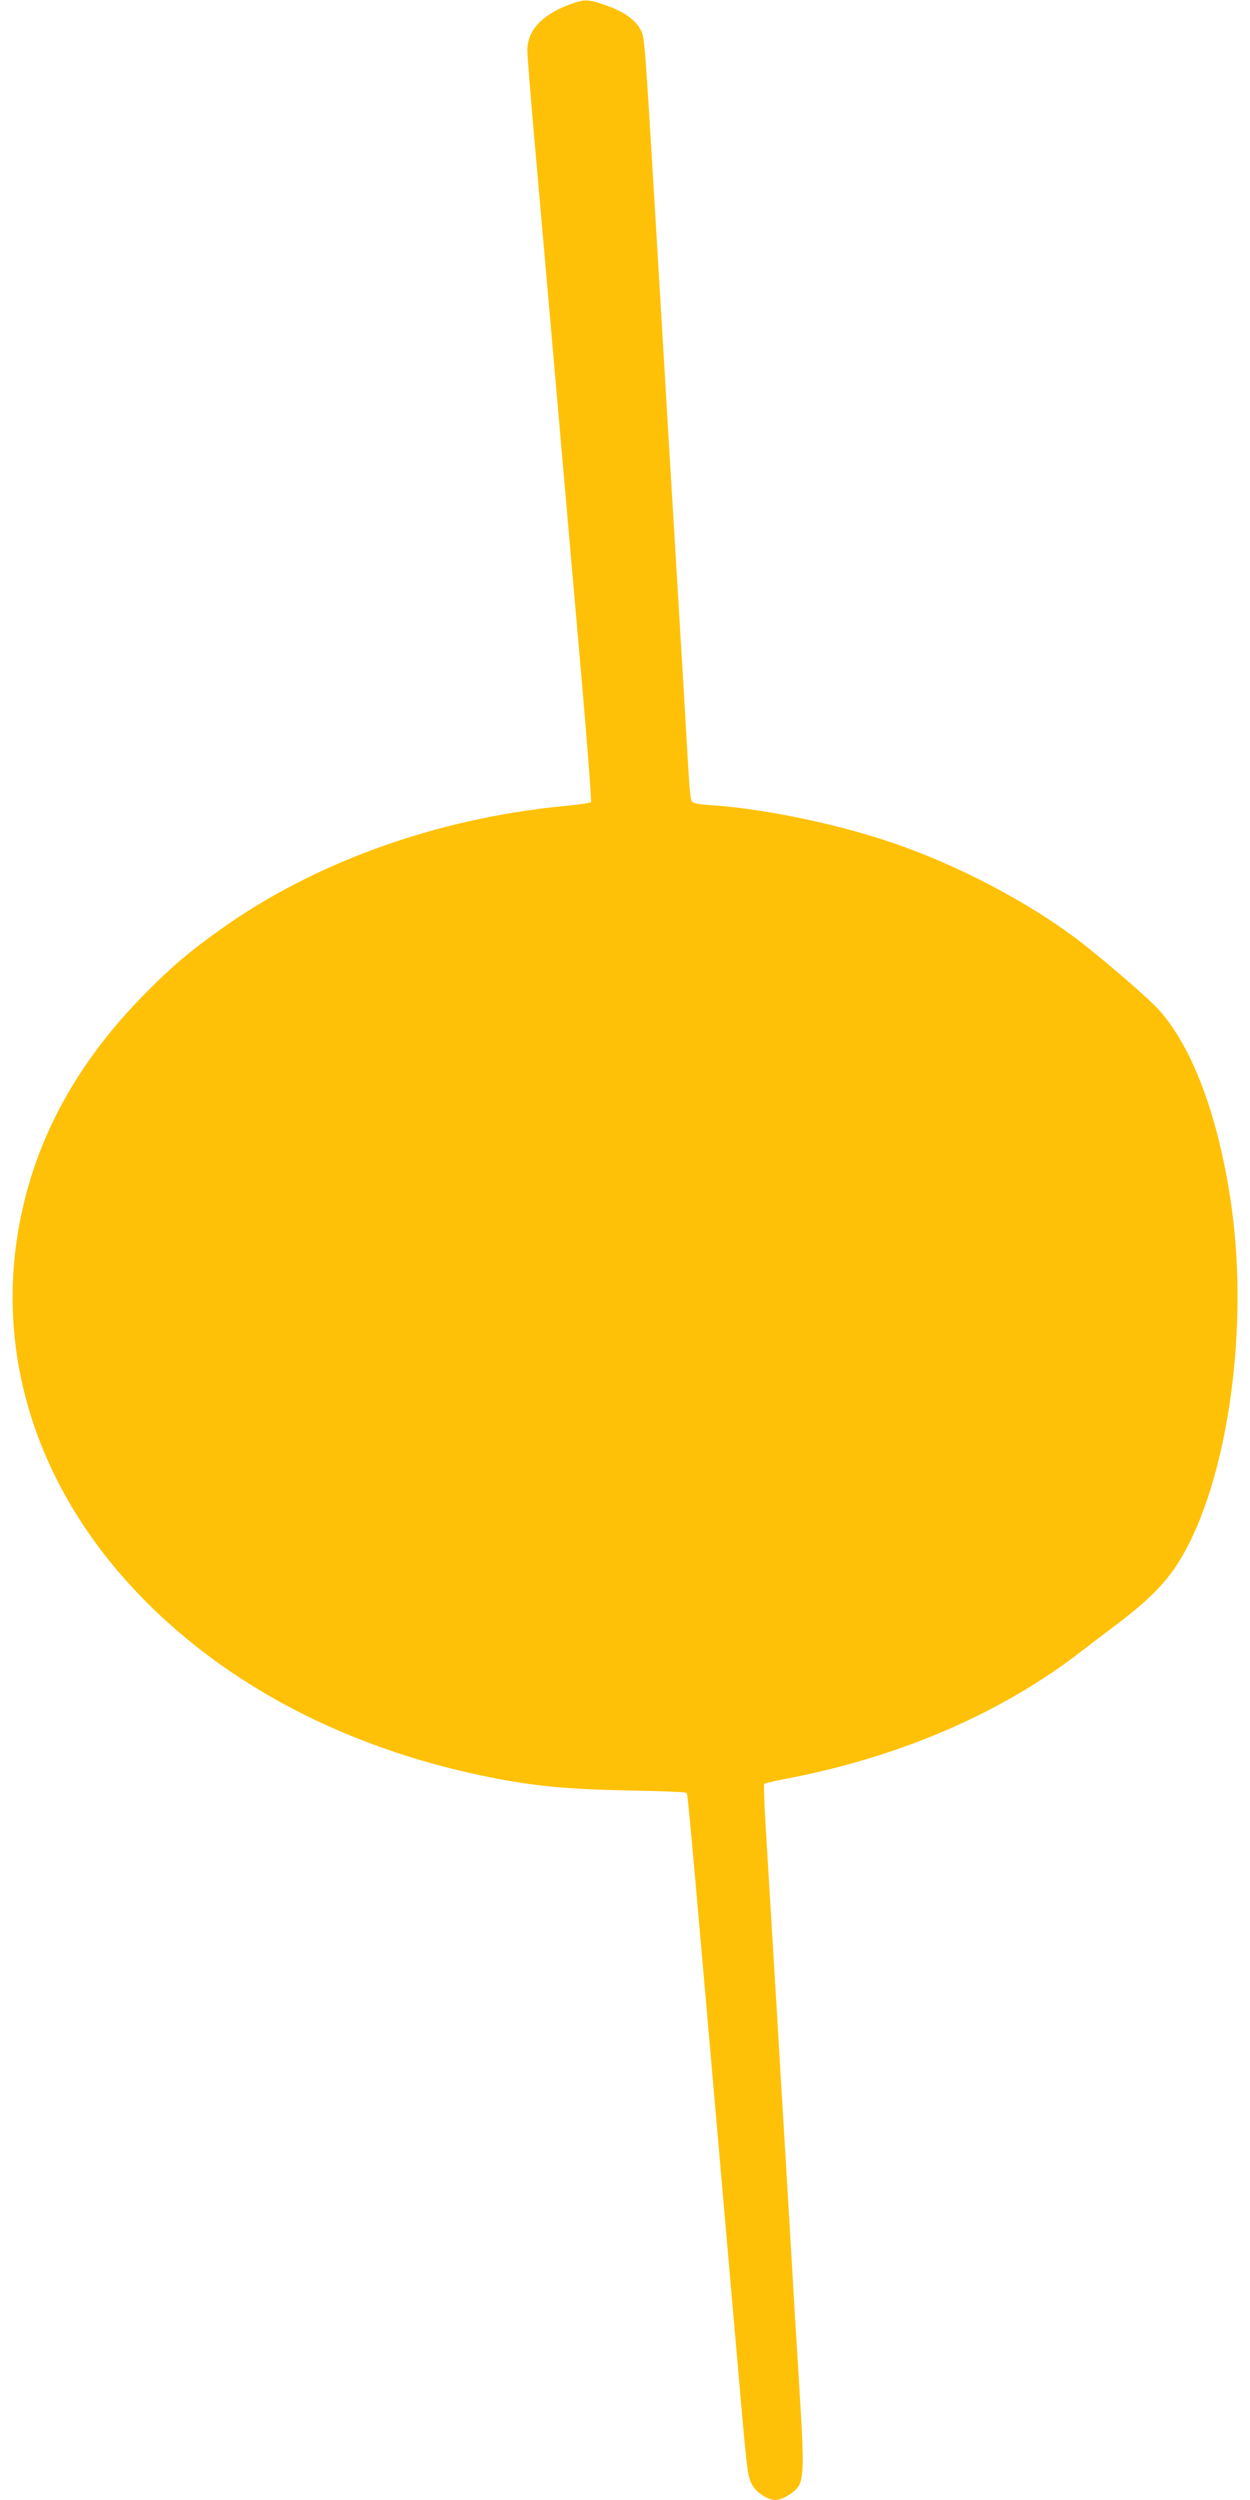 <?xml version="1.0" standalone="no"?>
<!DOCTYPE svg PUBLIC "-//W3C//DTD SVG 20010904//EN"
 "http://www.w3.org/TR/2001/REC-SVG-20010904/DTD/svg10.dtd">
<svg version="1.0" xmlns="http://www.w3.org/2000/svg"
 width="640pt" height="1280pt" viewBox="0 0 640 1280"
 preserveAspectRatio="xMidYMid meet">
<g transform="translate(0,1280) scale(0.1,-0.1)"
fill="#ffc107" stroke="none">
<path d="M2914 12776 c-140 -52 -214 -133 -214 -234 0 -27 16 -226 35 -443 32
-359 109 -1245 246 -2812 28 -323 48 -591 45 -594 -4 -4 -66 -13 -139 -20
-654 -63 -1286 -291 -1768 -639 -150 -107 -236 -180 -364 -309 -347 -347 -562
-730 -649 -1158 -172 -846 197 -1688 994 -2269 396 -288 874 -491 1410 -598
229 -45 394 -61 700 -67 162 -3 299 -8 303 -12 10 -10 -3 131 252 -2791 62
-713 60 -701 86 -752 20 -39 80 -78 119 -78 35 0 100 39 120 73 23 38 26 128
10 377 -5 85 -18 308 -30 495 -11 187 -33 567 -50 845 -17 278 -35 579 -40
670 -14 234 -47 780 -61 1008 -6 106 -9 196 -6 199 3 3 70 18 149 33 566 113
1073 335 1473 644 33 26 119 91 190 145 142 107 229 193 292 286 257 381 382
1182 288 1850 -64 451 -197 810 -372 1005 -46 52 -236 217 -377 329 -270 214
-668 423 -1029 540 -277 90 -628 161 -880 178 -75 5 -100 10 -106 22 -5 9 -11
70 -15 136 -4 66 -16 266 -26 445 -11 179 -33 552 -50 830 -17 278 -39 655
-50 838 -11 182 -29 484 -40 670 -61 1014 -59 993 -82 1033 -28 51 -88 91
-179 123 -91 31 -106 31 -185 2z"/>
</g>
</svg>
